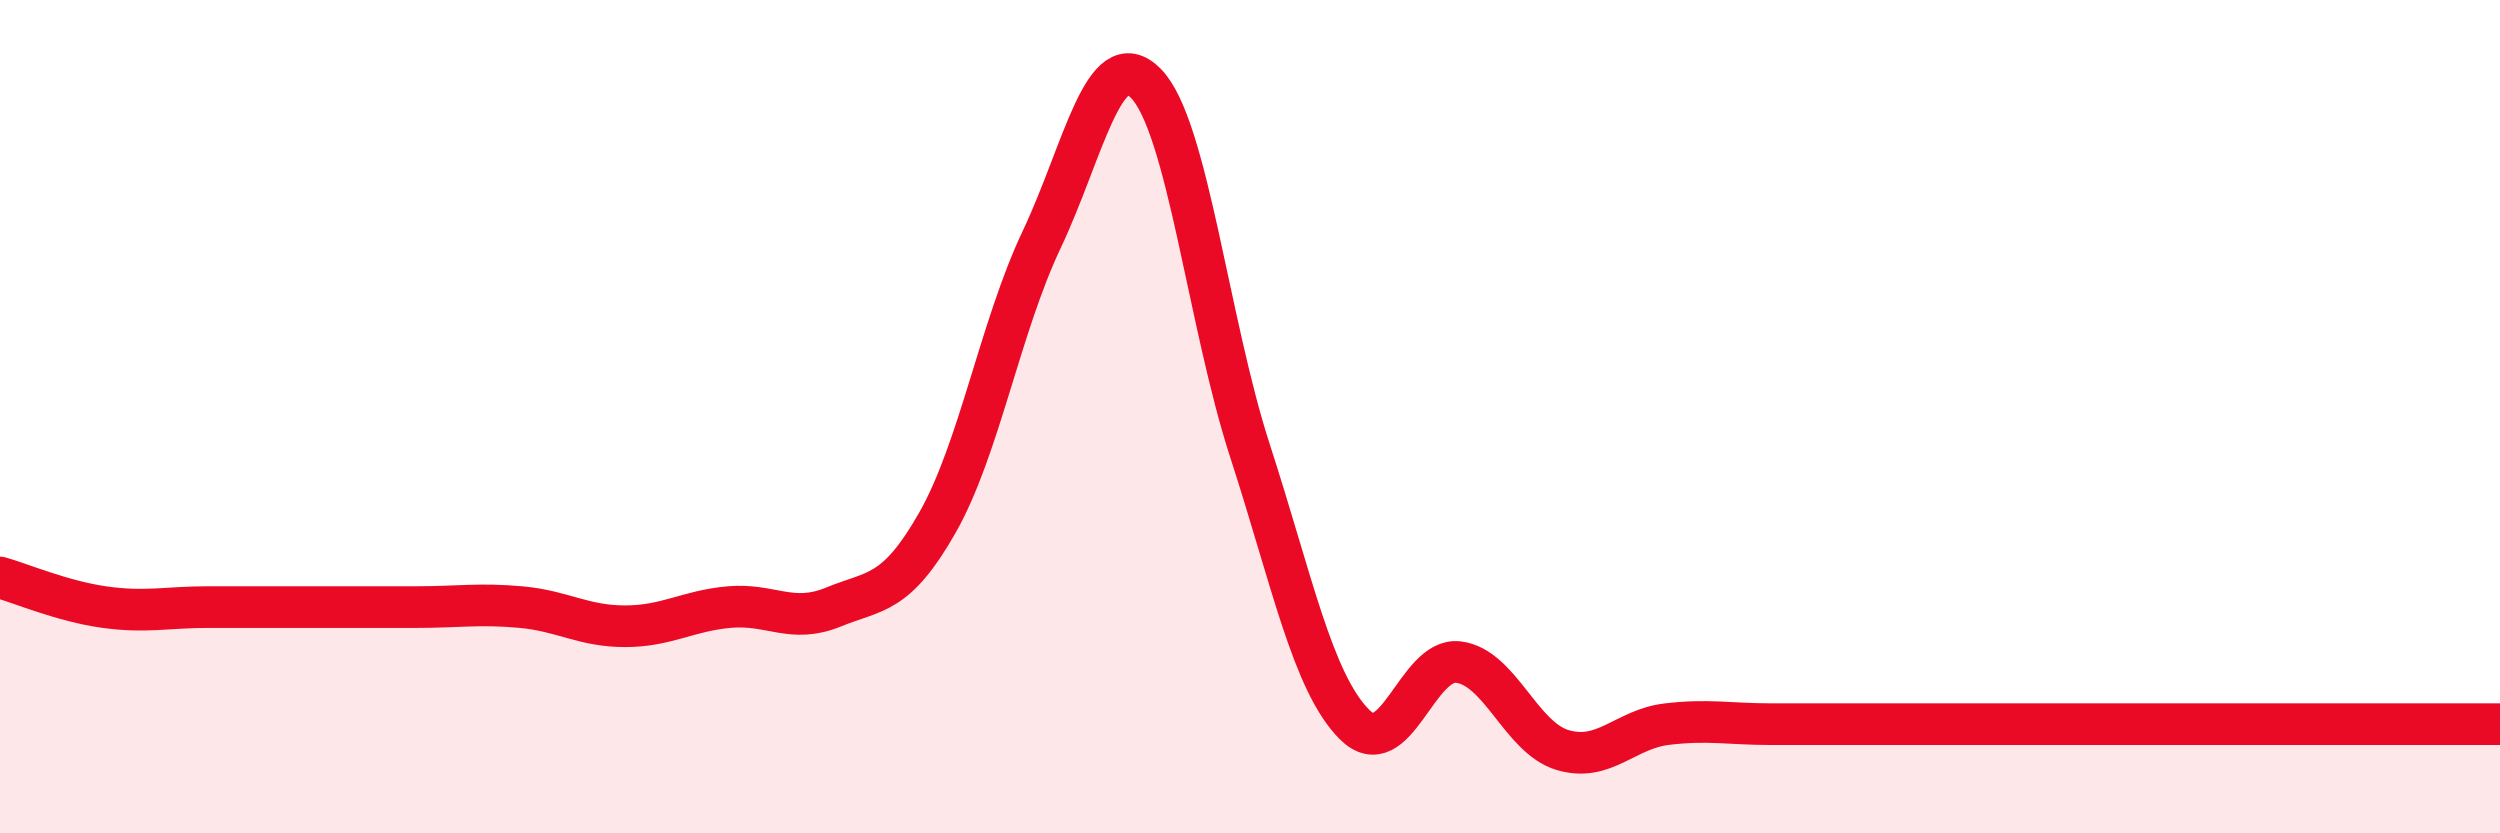 
    <svg width="60" height="20" viewBox="0 0 60 20" xmlns="http://www.w3.org/2000/svg">
      <path
        d="M 0,13.86 C 0.5,14 1.5,14.43 2.5,14.57 C 3.5,14.71 4,14.57 5,14.57 C 6,14.57 6.5,14.57 7.5,14.57 C 8.5,14.57 9,14.57 10,14.57 C 11,14.57 11.5,14.48 12.5,14.57 C 13.5,14.66 14,15.03 15,15.03 C 16,15.03 16.5,14.66 17.5,14.57 C 18.5,14.48 19,14.98 20,14.57 C 21,14.16 21.5,14.3 22.5,12.54 C 23.5,10.78 24,7.86 25,5.75 C 26,3.64 26.5,0.99 27.5,2 C 28.5,3.01 29,7.74 30,10.82 C 31,13.9 31.5,16.37 32.5,17.38 C 33.5,18.39 34,15.77 35,15.89 C 36,16.01 36.5,17.7 37.5,18 C 38.5,18.3 39,17.5 40,17.38 C 41,17.26 41.5,17.38 42.5,17.38 C 43.5,17.38 44,17.38 45,17.38 C 46,17.38 46.5,17.38 47.5,17.38 C 48.5,17.38 49,17.38 50,17.38 C 51,17.38 51.5,17.38 52.5,17.38 C 53.5,17.38 53.5,17.38 55,17.38 C 56.5,17.38 59,17.38 60,17.38L60 20L0 20Z"
        fill="#EB0A25"
        opacity="0.1"
        stroke-linecap="round"
        stroke-linejoin="round"
      />
      <path
        d="M 0,13.86 C 0.5,14 1.5,14.43 2.5,14.57 C 3.5,14.71 4,14.57 5,14.57 C 6,14.57 6.5,14.57 7.5,14.57 C 8.5,14.57 9,14.57 10,14.57 C 11,14.57 11.5,14.48 12.5,14.57 C 13.5,14.66 14,15.03 15,15.03 C 16,15.03 16.5,14.66 17.5,14.57 C 18.5,14.48 19,14.98 20,14.57 C 21,14.16 21.5,14.3 22.5,12.54 C 23.5,10.78 24,7.86 25,5.75 C 26,3.64 26.5,0.99 27.5,2 C 28.5,3.01 29,7.74 30,10.82 C 31,13.9 31.5,16.37 32.5,17.38 C 33.5,18.39 34,15.77 35,15.89 C 36,16.01 36.5,17.7 37.5,18 C 38.5,18.3 39,17.5 40,17.38 C 41,17.26 41.5,17.38 42.5,17.38 C 43.5,17.38 44,17.38 45,17.38 C 46,17.38 46.5,17.38 47.5,17.38 C 48.5,17.38 49,17.38 50,17.38 C 51,17.38 51.5,17.38 52.5,17.38 C 53.5,17.38 53.5,17.38 55,17.38 C 56.5,17.38 59,17.38 60,17.38"
        stroke="#EB0A25"
        stroke-width="1"
        fill="none"
        stroke-linecap="round"
        stroke-linejoin="round"
      />
    </svg>
  